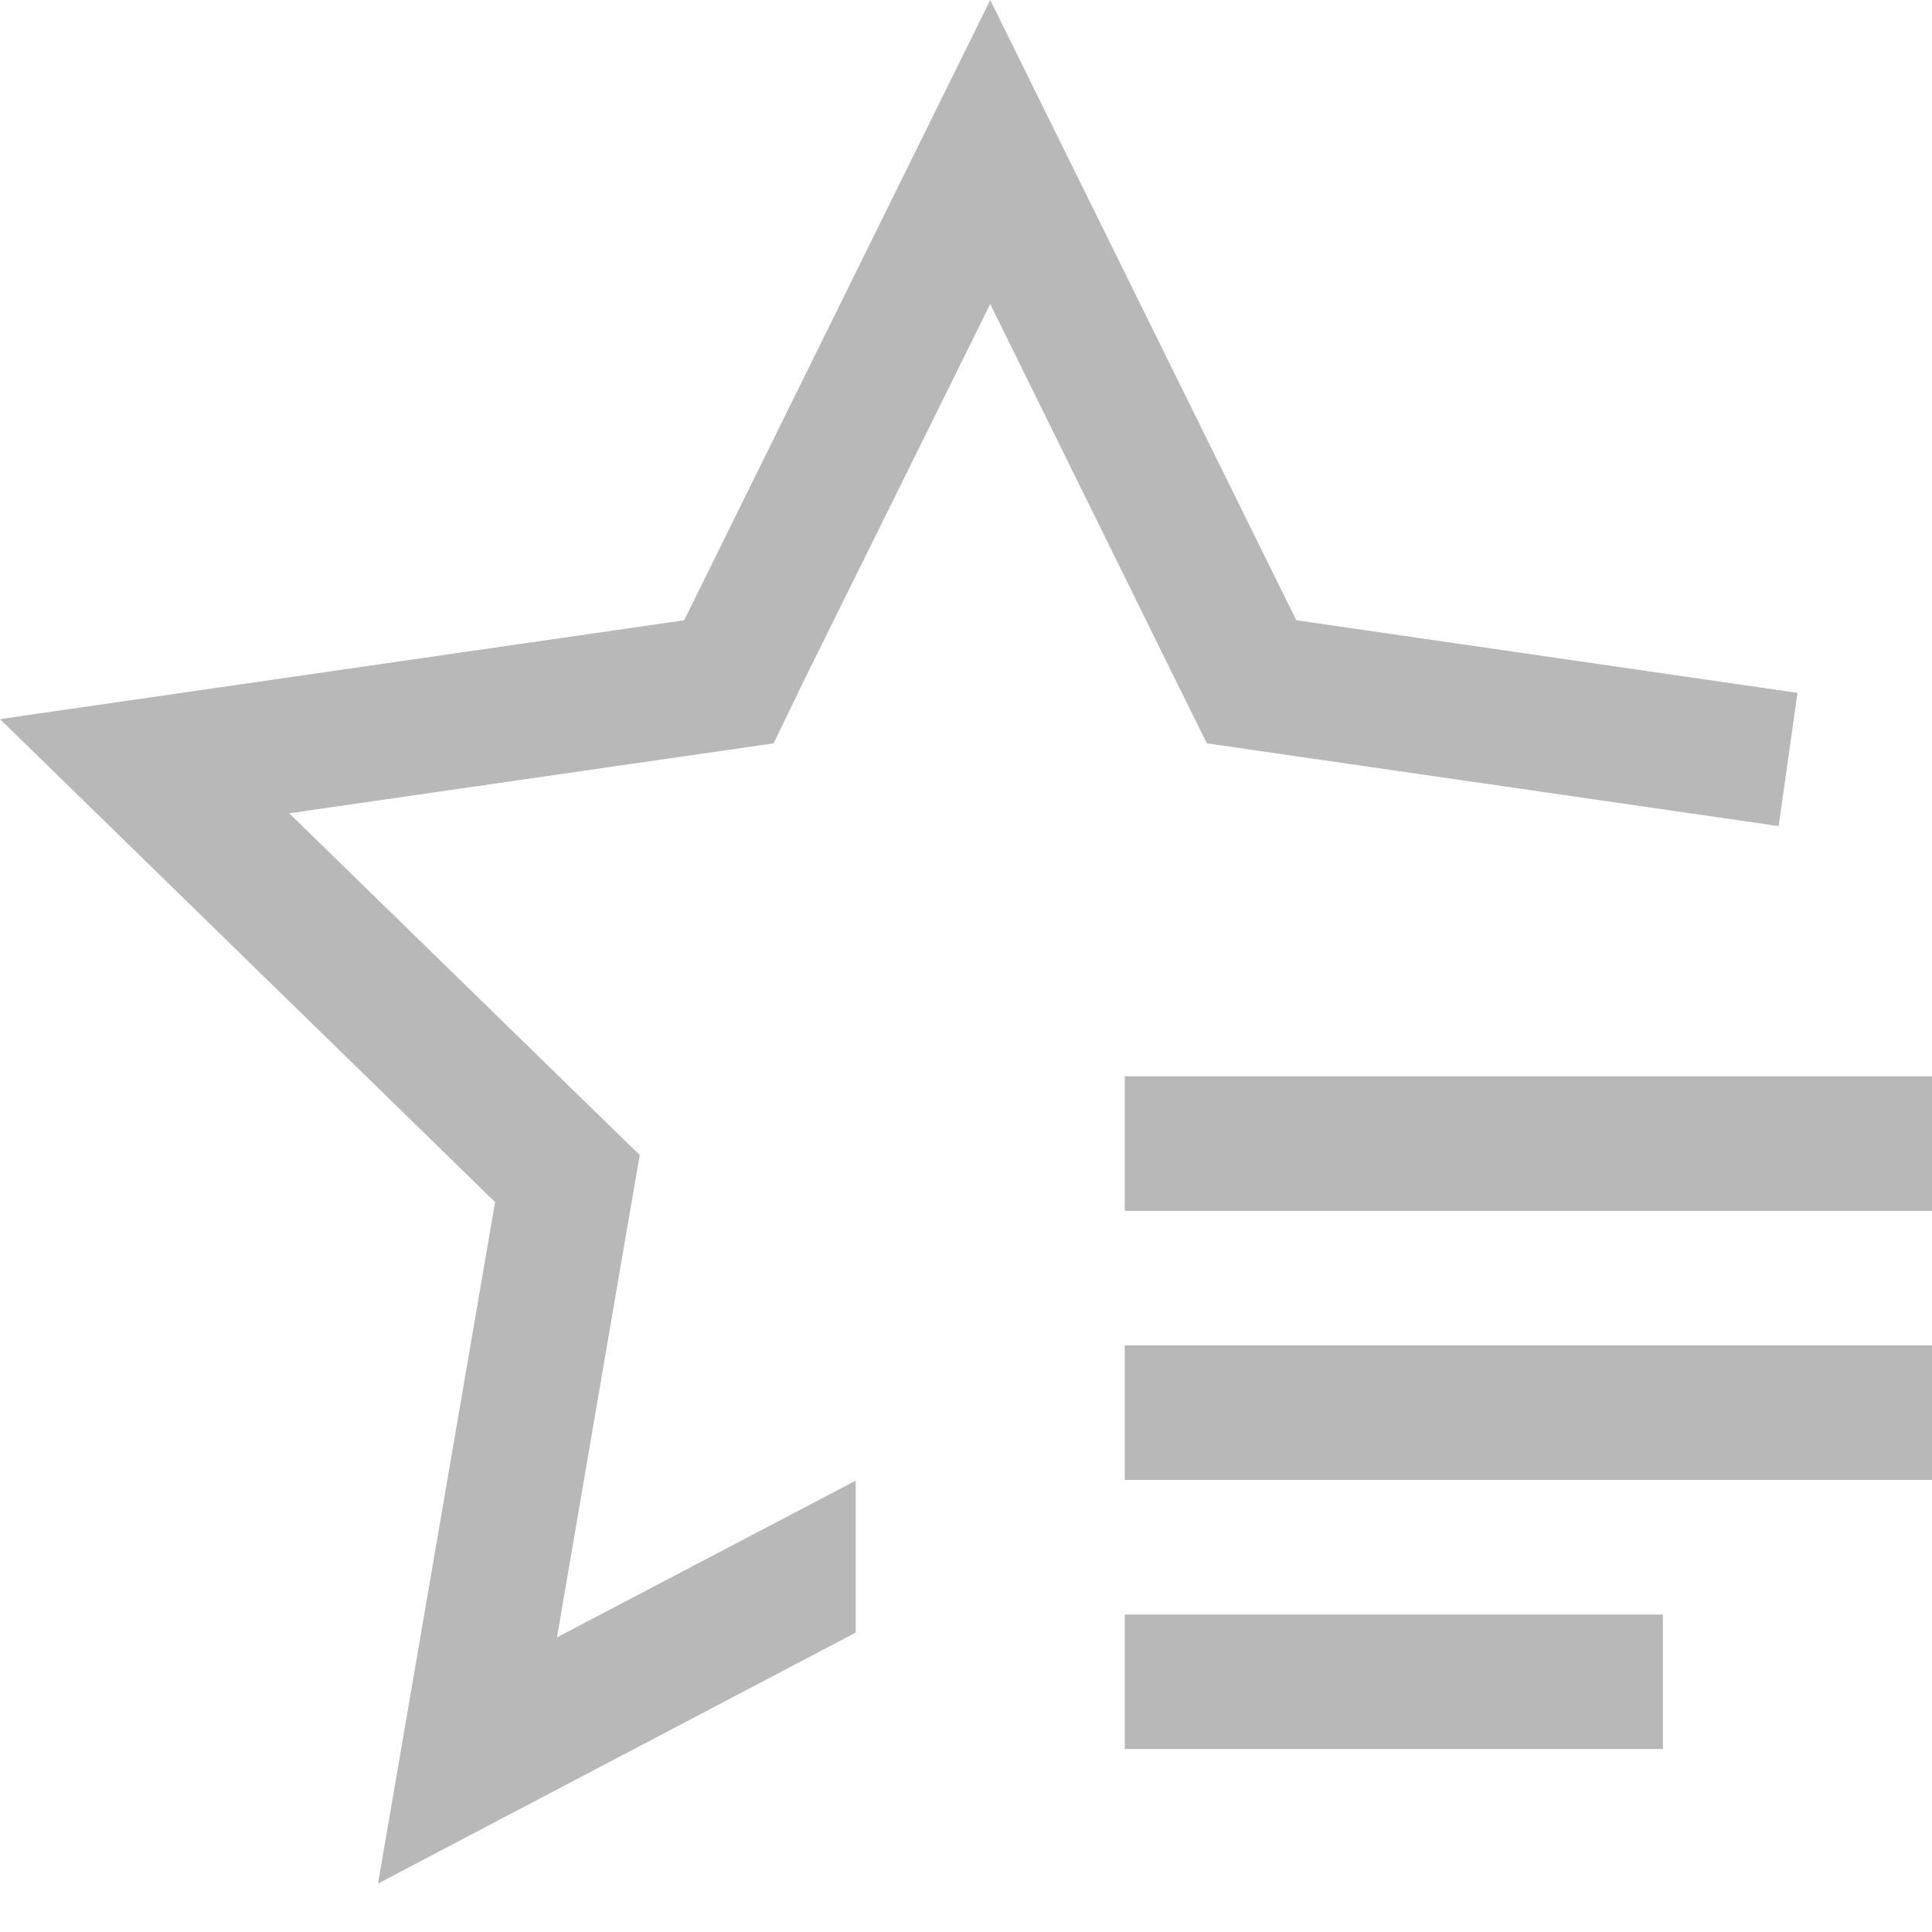 <svg width="24" height="24" viewBox="0 0 24 24" fill="none" xmlns="http://www.w3.org/2000/svg">
<path d="M20.657 20.056H13.972V21.727H20.657V20.056Z" fill="#B8B8B8"/>
<path d="M24 16.713H13.972V18.384H24V16.713Z" fill="#B8B8B8"/>
<path d="M24 13.37H13.972V15.042H24V13.37Z" fill="#B8B8B8"/>
<path d="M16.103 7.705L12.301 0L8.499 7.705L0 8.933L6.15 14.933L4.696 23.398L10.63 20.281V18.393L6.919 20.34L7.797 15.217L7.947 14.348L7.32 13.738L3.593 10.103L9.61 9.234L9.994 8.44L12.301 3.777L14.599 8.44L14.992 9.234L22.095 10.262L22.329 8.607L16.103 7.705Z" fill="#B8B8B8"/>
</svg>
